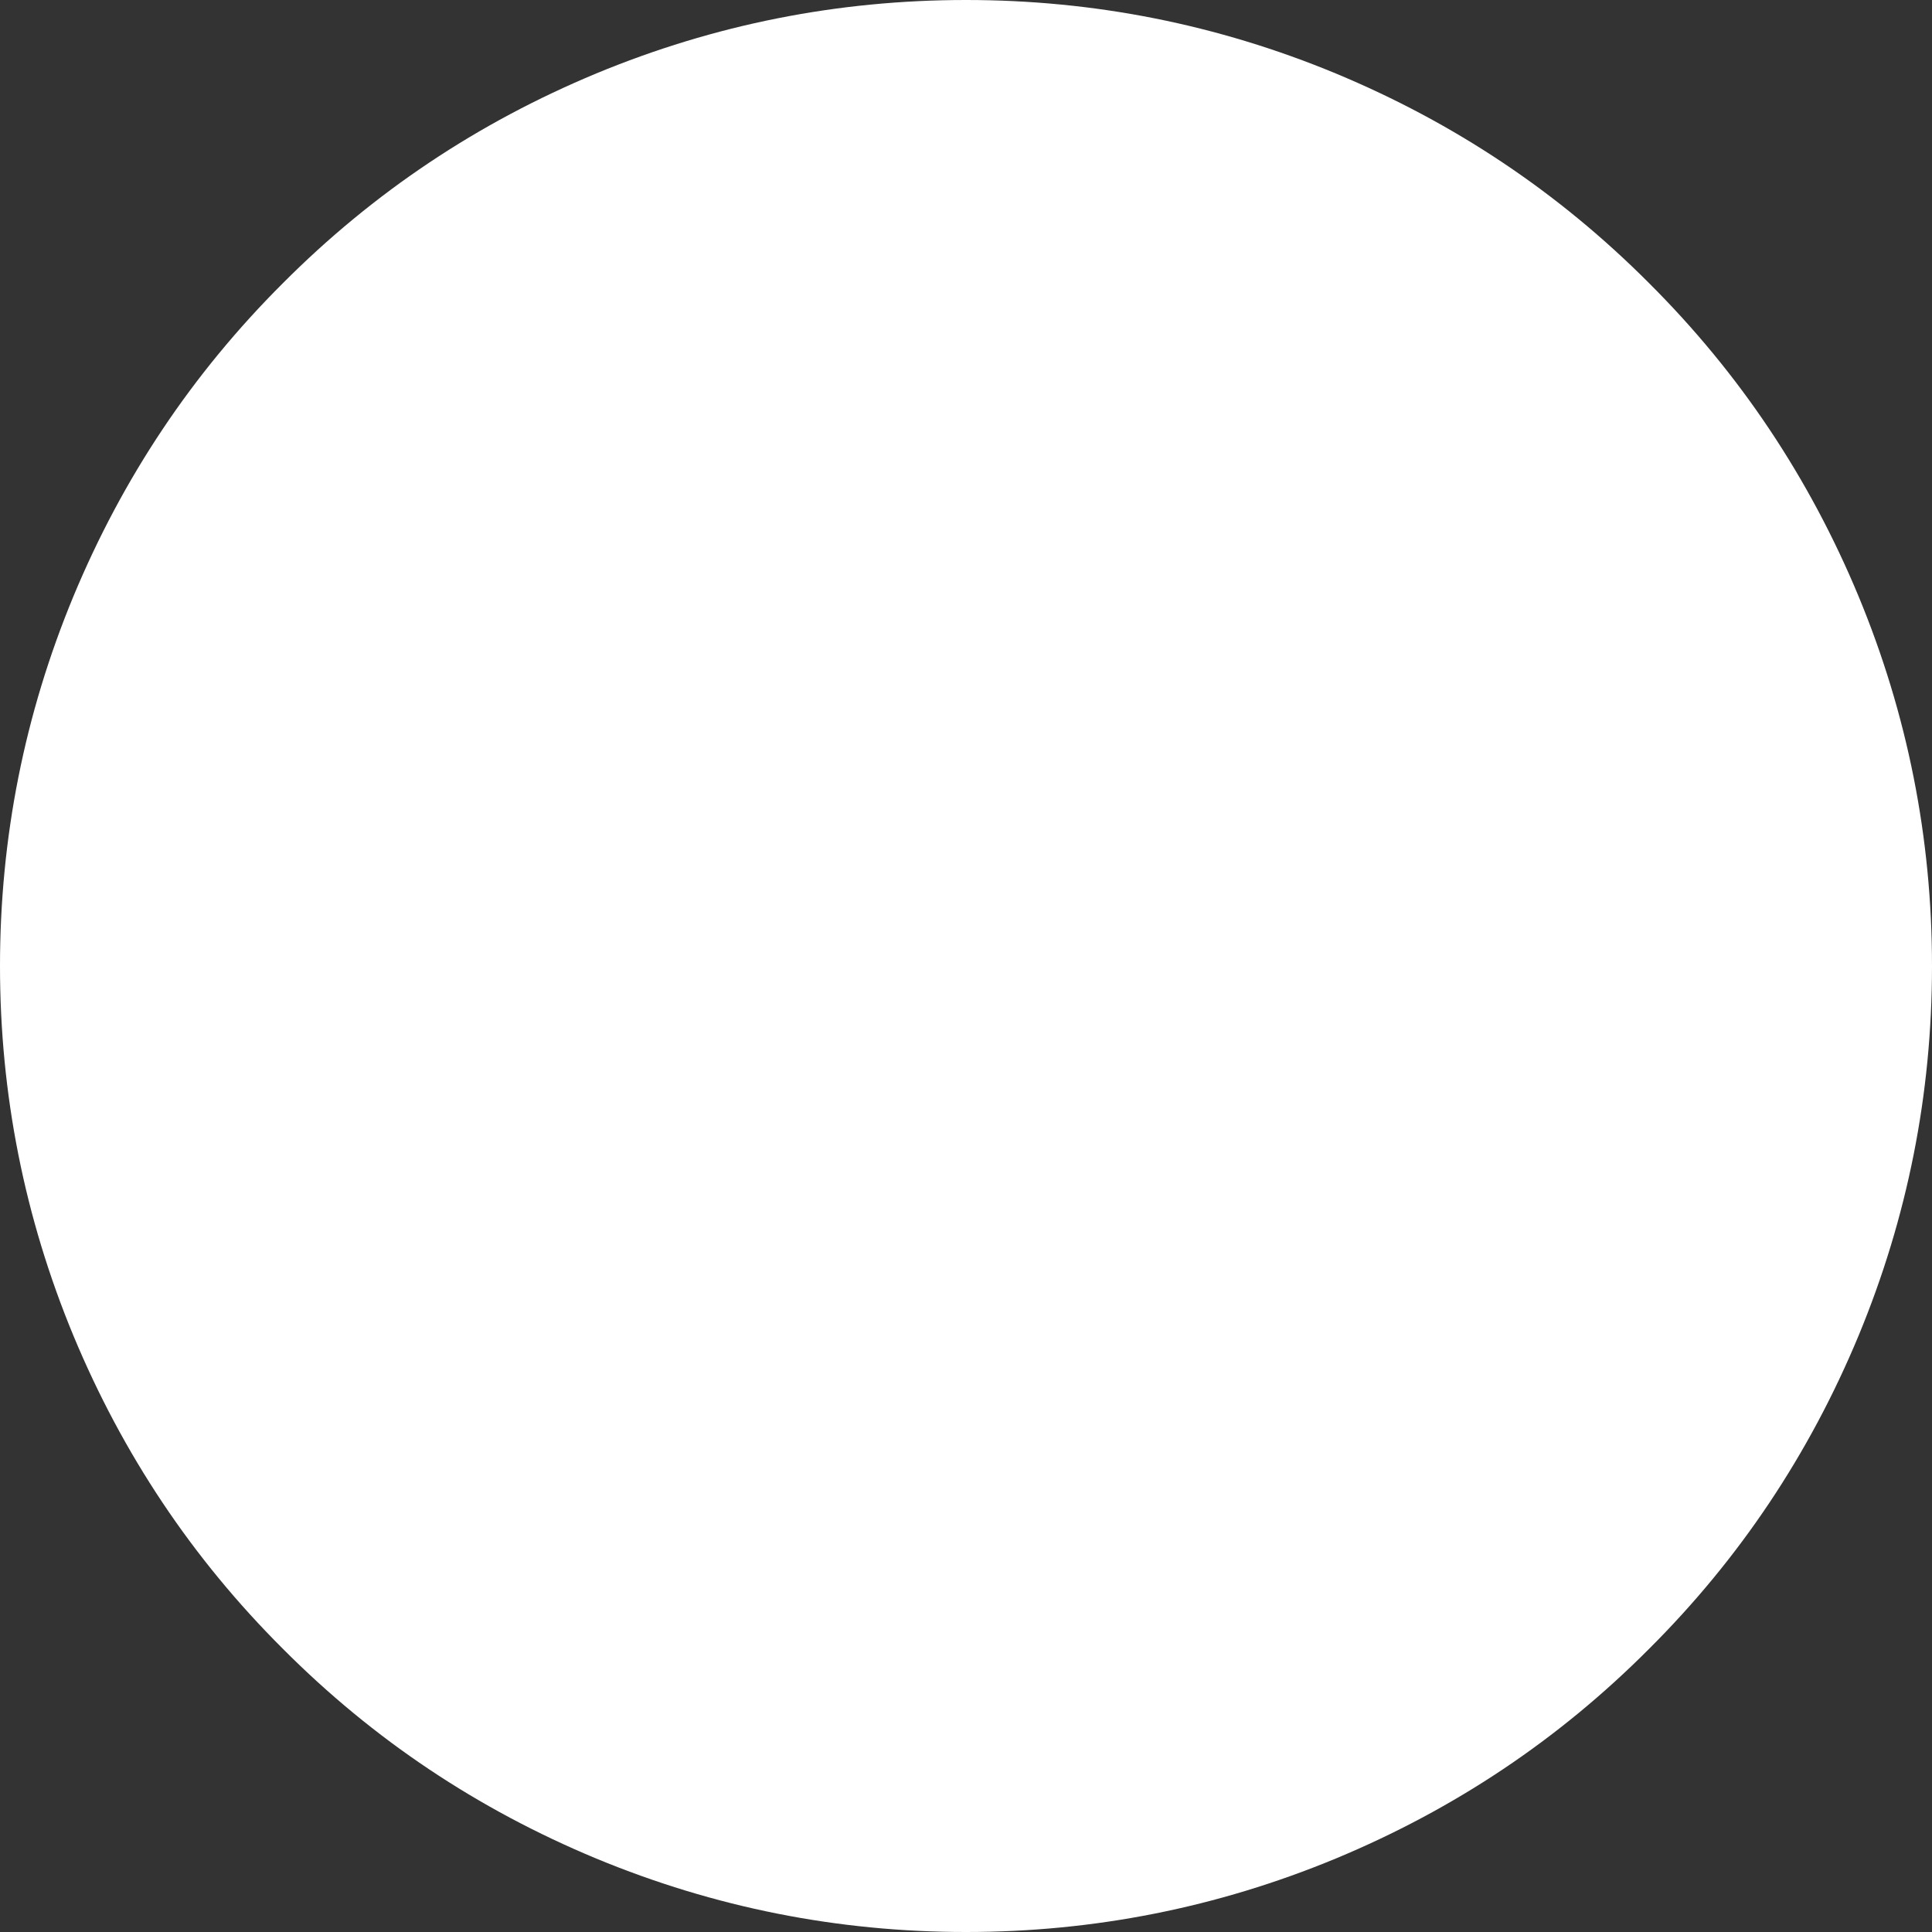 <svg width="6" height="6" viewBox="0 0 6 6" fill="none" xmlns="http://www.w3.org/2000/svg">
<rect x="0" y="0" width="6" height="6" fill="#333333" stroke="none"/>
<path d="M6 3C6 3.398 5.924 3.781 5.772 4.148C5.619 4.516 5.403 4.84 5.121 5.121C4.84 5.403 4.516 5.619 4.148 5.772C3.781 5.924 3.398 6 3 6C2.602 6 2.219 5.924 1.852 5.772C1.484 5.619 1.16 5.403 0.879 5.121C0.597 4.84 0.381 4.516 0.228 4.148C0.076 3.781 0 3.398 0 3C0 2.602 0.076 2.219 0.228 1.852C0.381 1.484 0.597 1.16 0.879 0.879C1.16 0.597 1.484 0.381 1.852 0.228C2.219 0.076 2.602 0 3 0C3.398 0 3.781 0.076 4.148 0.228C4.516 0.381 4.84 0.597 5.121 0.879C5.403 1.16 5.619 1.484 5.772 1.852C5.924 2.219 6 2.602 6 3Z" fill="white"/>
</svg>
